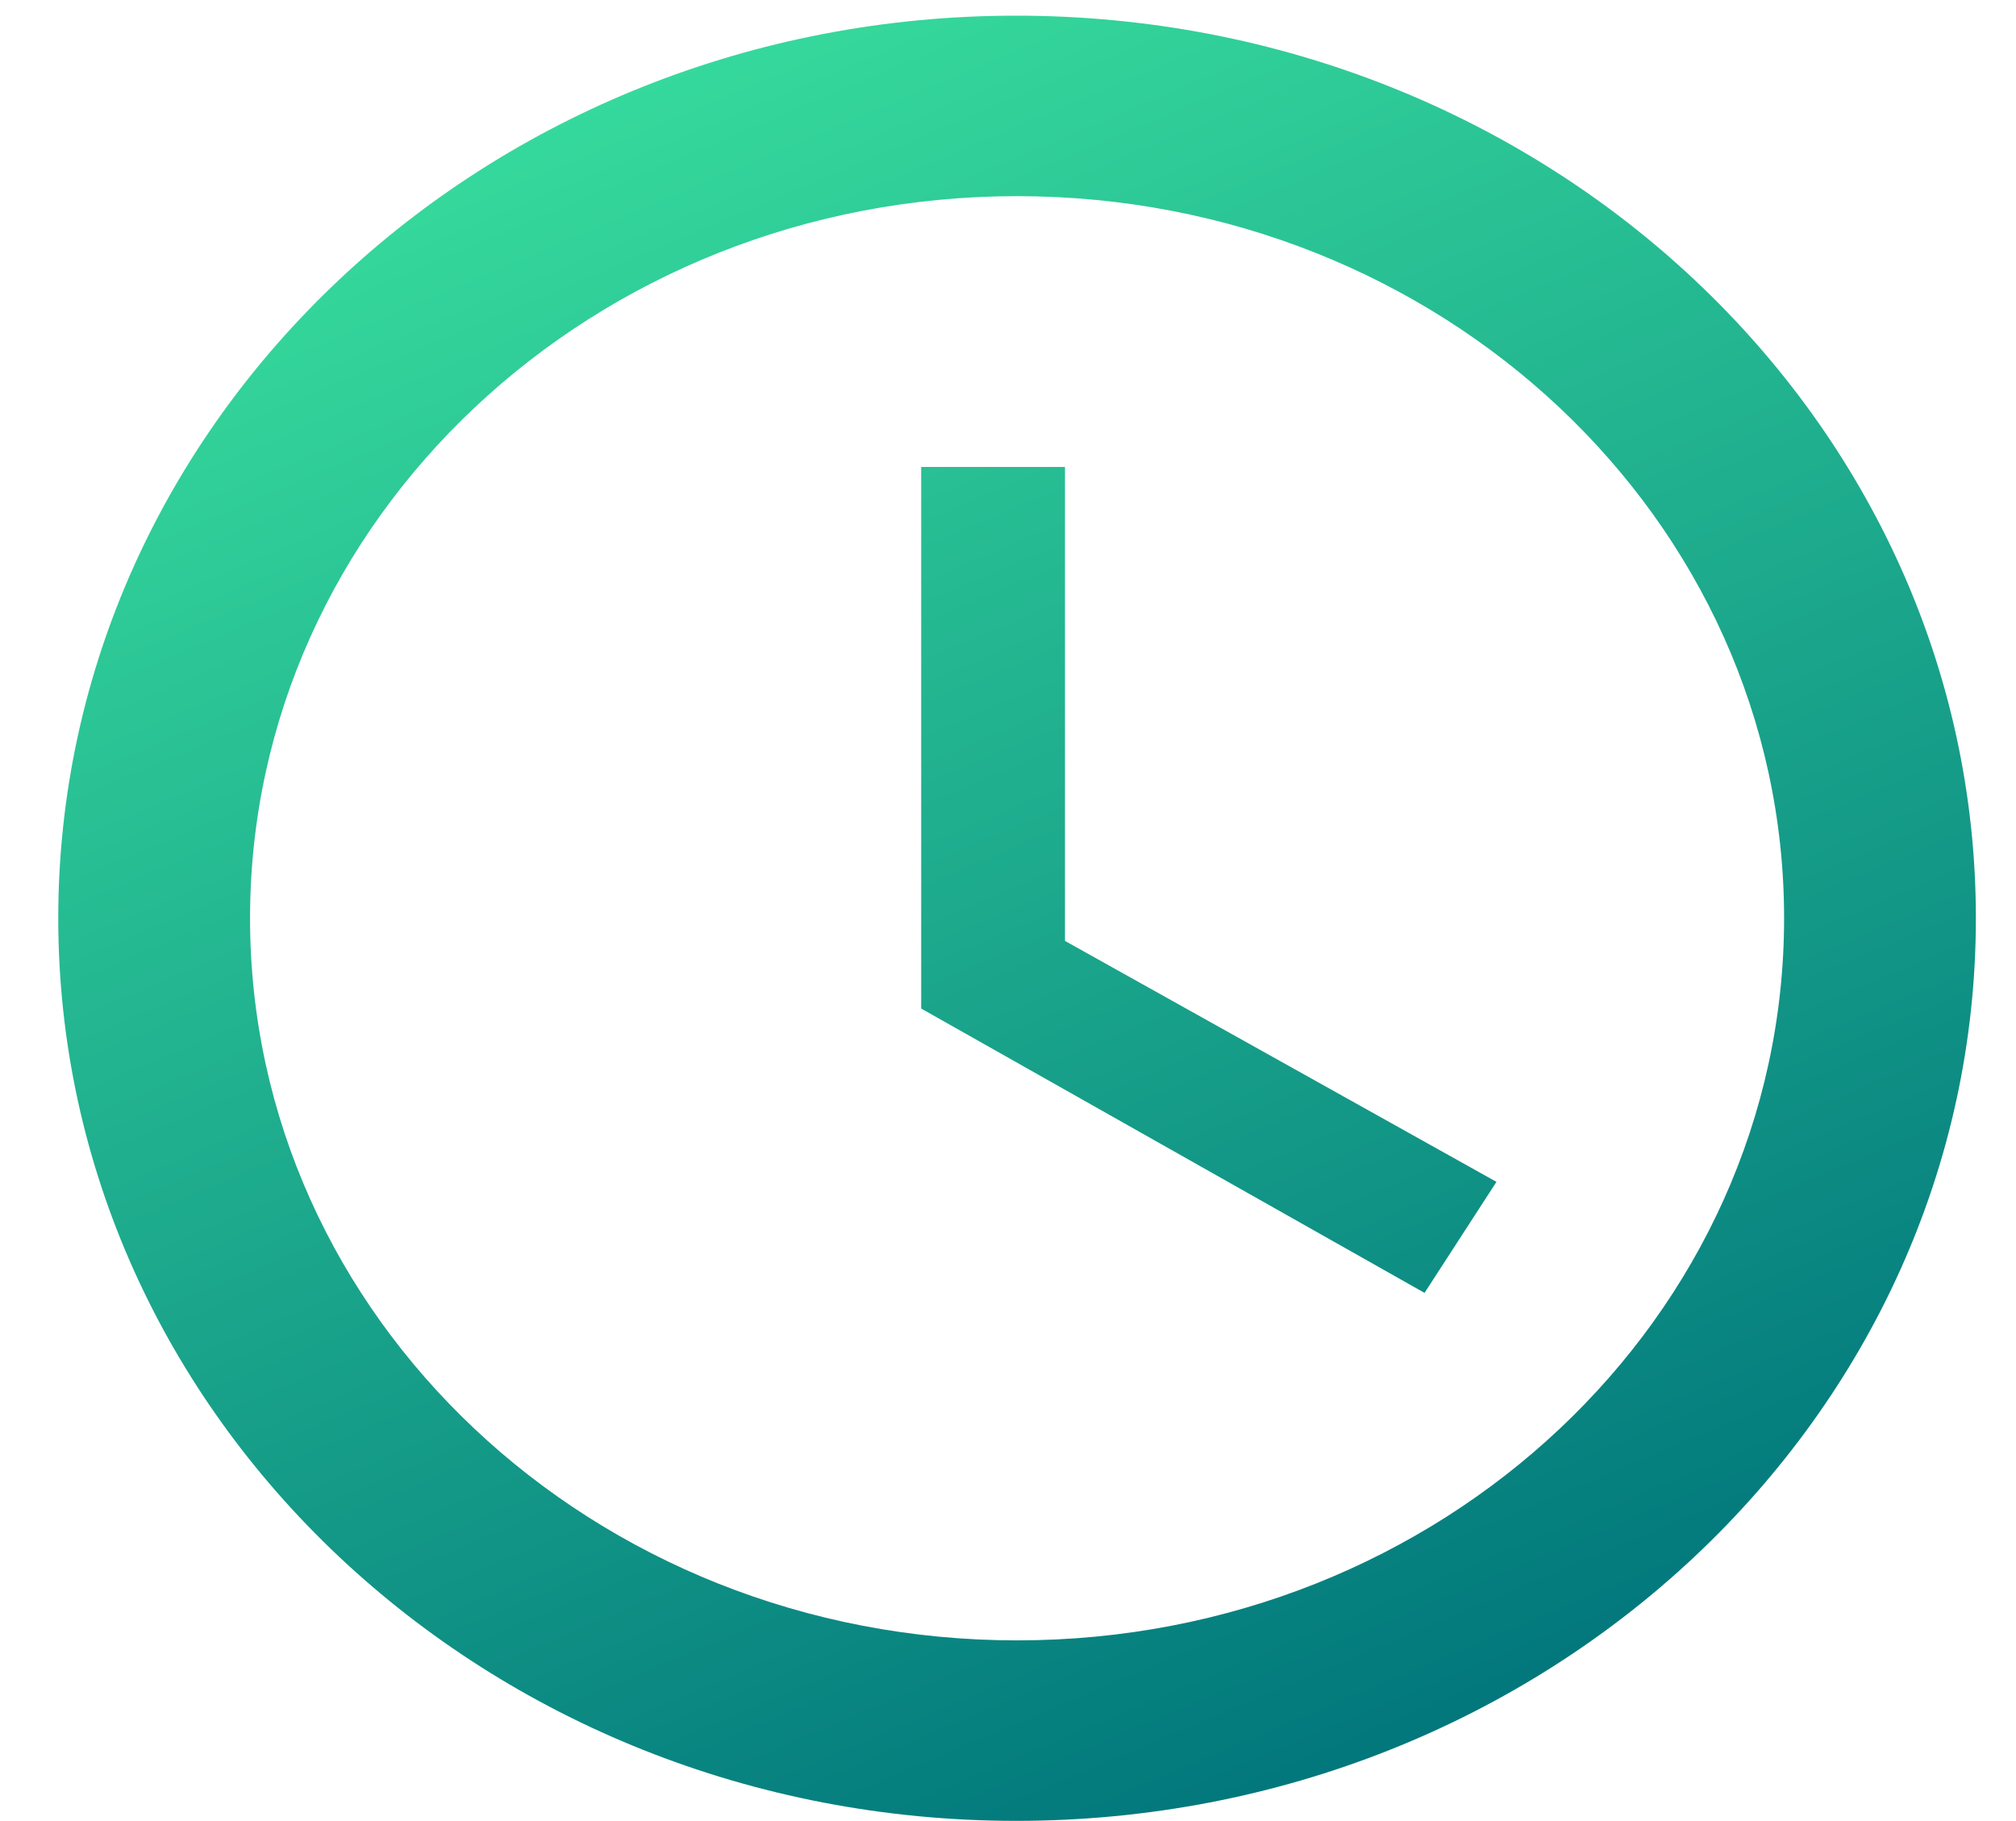 <svg xmlns="http://www.w3.org/2000/svg" width="31" height="28" fill="none"  xmlns:v="https://vecta.io/nano"><path d="M15.625.241C7.486.241.896 6.458.896 14.119s6.59 13.878 14.729 13.878c8.153 0 14.758-6.217 14.758-13.878S23.778.241 15.625.241zm.015 24.981c-6.517 0-11.795-4.968-11.795-11.103S9.123 3.016 15.639 3.016s11.795 4.968 11.795 11.103-5.278 11.103-11.795 11.103zm.737-18.042h-2.212v8.327l7.74 4.372 1.106-1.707-6.635-3.705V7.18z" fill="url(#A)"/><defs><linearGradient id="A" x1="7.867" y1=".241" x2="19.817" y2="28.537" gradientUnits="userSpaceOnUse"><stop stop-color="#39df9e"/><stop offset="1" stop-color="#00747b"/></linearGradient></defs></svg>